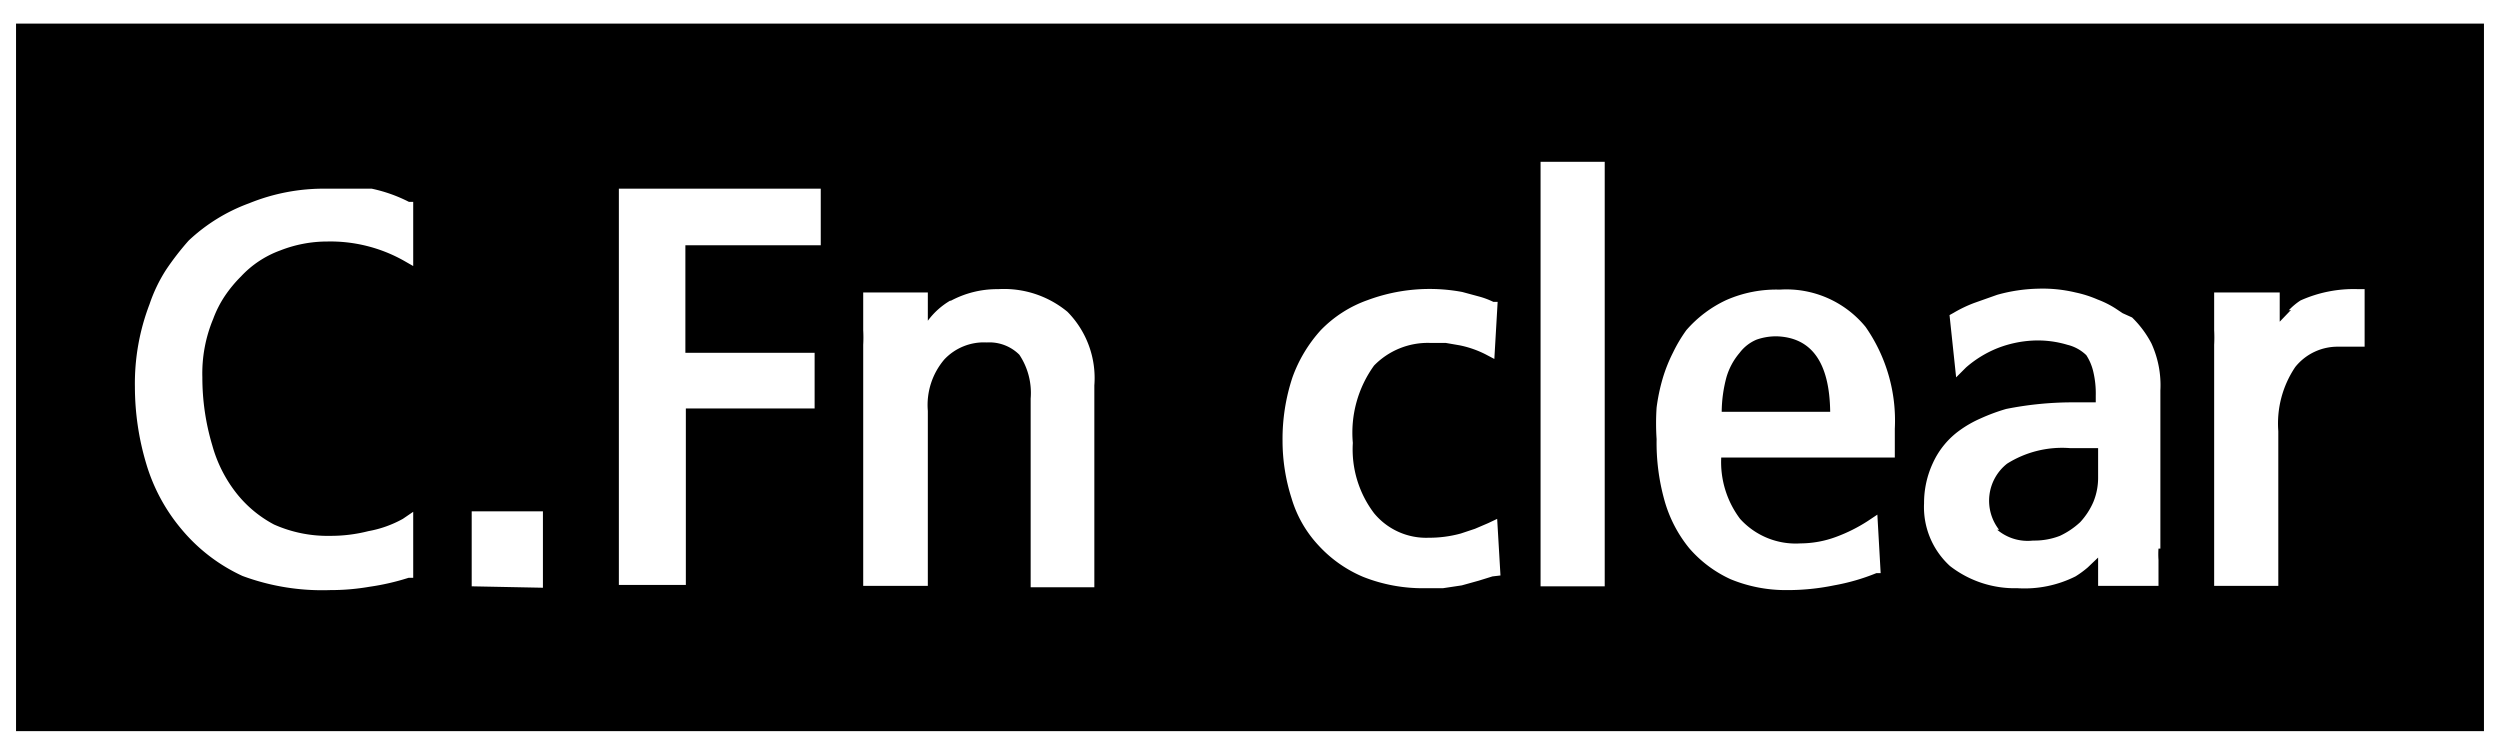<svg xmlns="http://www.w3.org/2000/svg" width="53" height="16" viewBox="0 0 53 16">
  <defs>
    <style>
      .cls-1 {
        fill: none;
      }
    </style>
  </defs>
  <title>icon_c-fn-clear</title>
  <g id="レイヤー_2" data-name="レイヤー 2">
    <g id="レイヤー_1-2" data-name="レイヤー 1">
      <g>
        <path d="M52.66,15.5H.34V.5H52.66ZM7.4,4l-.48,0a4.2,4.2,0,0,0-1.64.31A3.74,3.74,0,0,0,4,5.1a5.86,5.86,0,0,0-.48.62,3.28,3.28,0,0,0-.35.73,4.7,4.7,0,0,0-.31,1.76,5.7,5.7,0,0,0,.24,1.62,3.85,3.85,0,0,0,.74,1.38,3.69,3.69,0,0,0,1.3,1A4.86,4.86,0,0,0,7,12.51a4.82,4.82,0,0,0,.83-.07,5.09,5.09,0,0,0,.83-.19l.1,0V10.85L8.54,11a2.36,2.36,0,0,1-.73.26,3.22,3.22,0,0,1-.81.1,2.79,2.79,0,0,1-1.19-.24A2.51,2.51,0,0,1,5,10.44a2.88,2.88,0,0,1-.5-1A5,5,0,0,1,4.29,8a3,3,0,0,1,.23-1.24,2.32,2.32,0,0,1,.25-.49,2.76,2.76,0,0,1,.34-.41,2.13,2.13,0,0,1,.83-.55,2.72,2.72,0,0,1,1-.19,3.18,3.18,0,0,1,1.61.4l.21.12V4.28l-.09,0A3.17,3.17,0,0,0,7.88,4Zm4.11,8.46V10.84H10v1.59ZM17.4,5.2V4H13.12v8.4h1.42V8.66h2.73V7.48H14.53V5.2Zm2.75,1.17a1.58,1.58,0,0,0-.48.43l0-.6H18.3l0,.16c0,.1,0,.21,0,.32s0,.22,0,.32a2.86,2.86,0,0,1,0,.31v5.11h1.37V8.71a1.49,1.49,0,0,1,.35-1.09,1.15,1.15,0,0,1,.9-.36.9.9,0,0,1,.69.26,1.46,1.46,0,0,1,.24.93v4h1.35V8.17a2,2,0,0,0-.57-1.56,2.11,2.11,0,0,0-1.47-.48A2.08,2.08,0,0,0,20.15,6.38ZM31.81,12.2,31.74,11l-.19.09-.28.12-.3.1a2.52,2.52,0,0,1-.68.09,1.43,1.43,0,0,1-1.16-.52,2.24,2.24,0,0,1-.45-1.49,2.43,2.43,0,0,1,.45-1.64,1.59,1.59,0,0,1,1.19-.48l.33,0,.29.05a2.15,2.15,0,0,1,.55.19l.19.1.07-1.21-.09,0a1.74,1.74,0,0,0-.29-.11L31,6.19a3.77,3.77,0,0,0-2,.17,2.58,2.58,0,0,0-1,.64,3,3,0,0,0-.6,1,4.15,4.15,0,0,0-.21,1.35,4,4,0,0,0,.19,1.21,2.5,2.5,0,0,0,.57,1,2.71,2.71,0,0,0,.95.67,3.42,3.42,0,0,0,1.31.24l.38,0,.4-.06.36-.1.29-.09Zm2.21.23v-9H32.66v9ZM36.6,6.36a2.54,2.54,0,0,0-.85.64,3.1,3.1,0,0,0-.28.47,3.26,3.26,0,0,0-.22.55,4,4,0,0,0-.13.62,5,5,0,0,0,0,.67,4.53,4.53,0,0,0,.17,1.31,2.79,2.79,0,0,0,.52,1,2.57,2.57,0,0,0,.88.66,3.07,3.07,0,0,0,1.19.23,4.89,4.89,0,0,0,1-.1,4.44,4.44,0,0,0,.9-.26l.09,0-.07-1.24-.21.14a3.39,3.39,0,0,1-.66.33,2.19,2.19,0,0,1-.76.14A1.59,1.59,0,0,1,36.89,11a2,2,0,0,1-.4-1.3h3.68V9.09a3.47,3.47,0,0,0-.62-2.16,2.17,2.17,0,0,0-1.82-.79A2.63,2.63,0,0,0,36.6,6.36Zm2.2,2.37H36.5A2.9,2.9,0,0,1,36.6,8a1.4,1.4,0,0,1,.28-.52.87.87,0,0,1,.36-.28,1.25,1.25,0,0,1,.43-.07Q38.78,7.17,38.8,8.73Zm7,2.9V8.28a2.13,2.13,0,0,0-.19-1,2.16,2.16,0,0,0-.41-.55L45,6.64l-.15-.1a2,2,0,0,0-.38-.19A2.44,2.44,0,0,0,44,6.2a3,3,0,0,0-.79-.08,3.48,3.48,0,0,0-.87.13l-.48.17a2.76,2.76,0,0,0-.44.21l-.09.05L41.47,8l.21-.21a2.33,2.33,0,0,1,.67-.41,2.38,2.38,0,0,1,.75-.16,2.18,2.18,0,0,1,.73.09.87.87,0,0,1,.4.22,1.1,1.1,0,0,1,.15.36,2,2,0,0,1,.05.5v.14H44a7.2,7.2,0,0,0-1.47.14,4,4,0,0,0-.54.2,2.39,2.39,0,0,0-.44.25,1.74,1.74,0,0,0-.57.69,2,2,0,0,0-.19.86A1.69,1.69,0,0,0,41.34,12a2.24,2.24,0,0,0,1.43.47A2.41,2.41,0,0,0,44,12.22a2.06,2.06,0,0,0,.26-.19l.22-.21,0,.6h1.28l0-.17c0-.06,0-.12,0-.17s0-.13,0-.21A1.75,1.75,0,0,1,45.76,11.63Zm-3.42-.4a1,1,0,0,1,.17-1.4,2.19,2.19,0,0,1,1.33-.33h.6v.62a1.35,1.35,0,0,1-.1.52,1.52,1.52,0,0,1-.28.43,1.67,1.67,0,0,1-.43.29,1.5,1.5,0,0,1-.57.1A1,1,0,0,1,42.34,11.23Zm6.19-4.66-.24.25,0-.62H46.94v.16c0,.1,0,.21,0,.32s0,.22,0,.32a2.86,2.86,0,0,1,0,.31v5.11h1.36V9.14a2.14,2.14,0,0,1,.36-1.36,1.15,1.15,0,0,1,.92-.43h.19l.19,0,.17,0V6.13H50a2.75,2.75,0,0,0-1.23.24A1.35,1.35,0,0,0,48.52,6.58Z"/>
        <rect class="cls-1" width="53" height="16"/>
      </g>
    </g>
  </g>
</svg>
